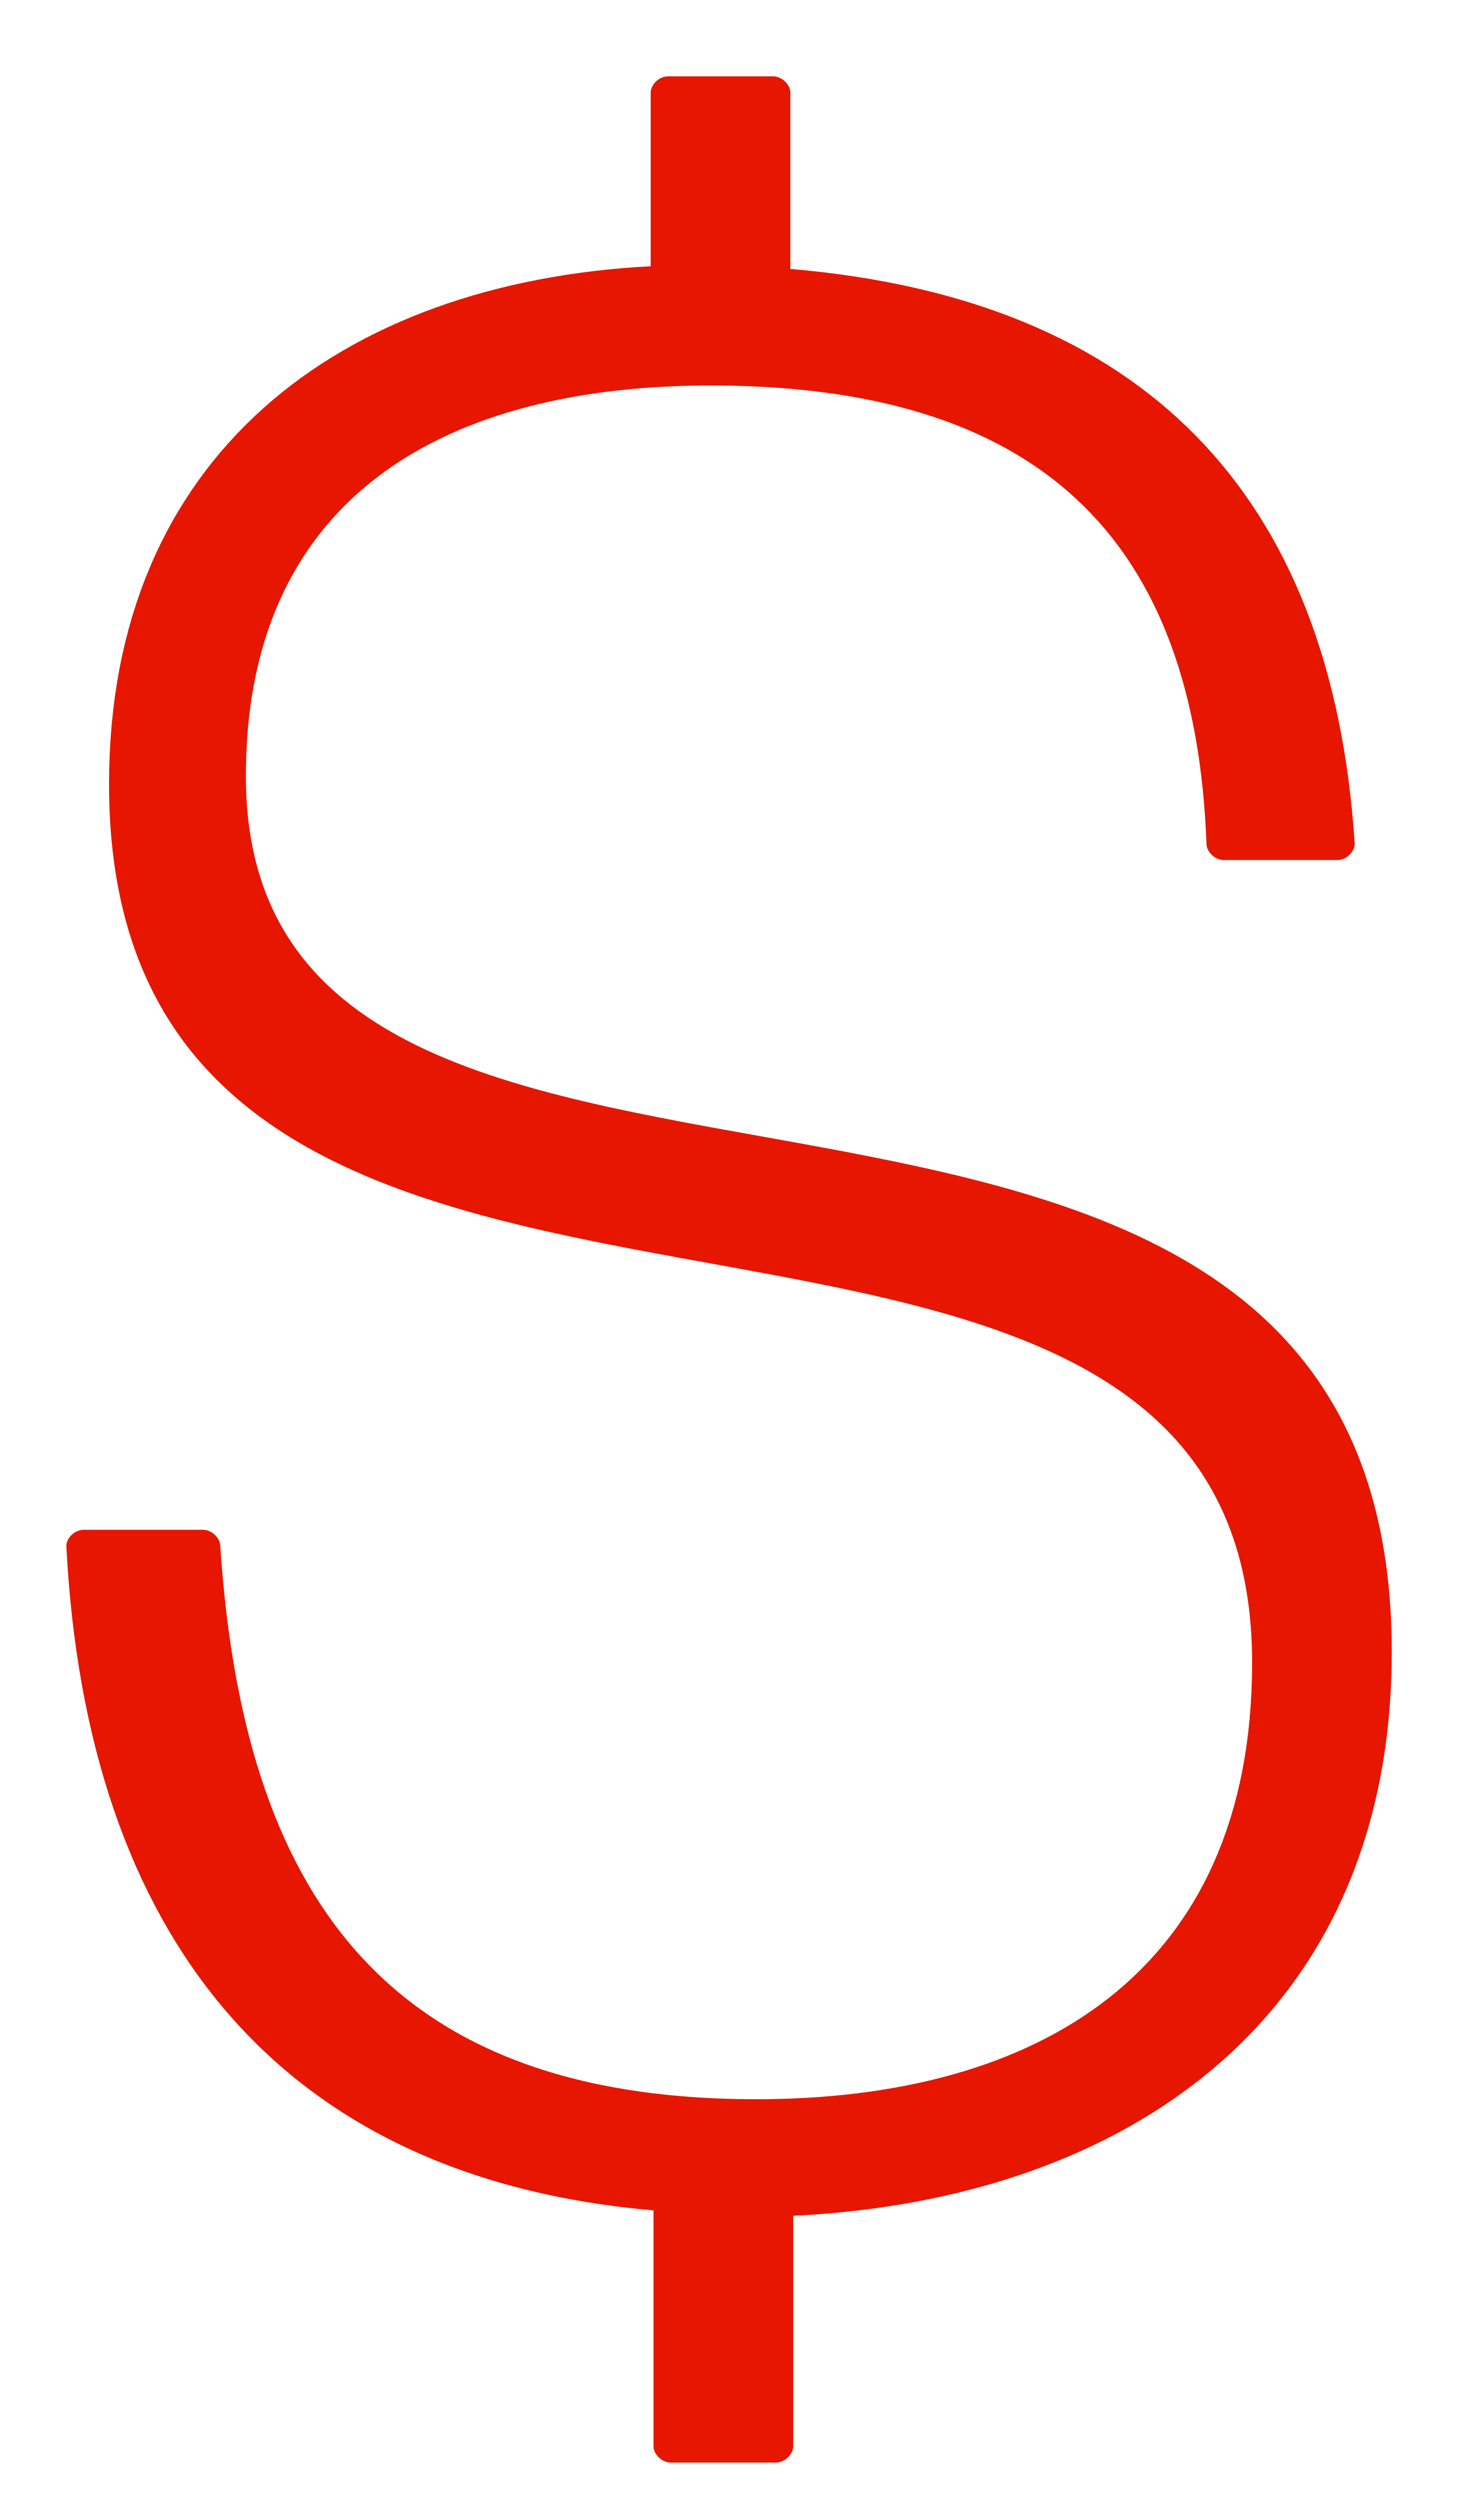<svg width="14" height="24" viewBox="0 0 14 24" fill="none" xmlns="http://www.w3.org/2000/svg">
<path d="M7.616 21.273V23.486C7.616 23.564 7.534 23.642 7.452 23.642H6.439C6.357 23.642 6.275 23.564 6.275 23.486V21.221C2.662 20.909 0.828 18.566 0.637 14.843C0.637 14.765 0.719 14.687 0.801 14.687H1.95C2.033 14.687 2.115 14.765 2.115 14.843C2.334 18.149 3.675 20.154 7.26 20.154C9.943 20.154 12.023 18.956 12.023 15.963C12.023 9.975 1.047 14.401 1.047 7.528C1.047 4.378 3.264 2.712 6.248 2.556V0.89C6.248 0.811 6.33 0.733 6.412 0.733H7.425C7.507 0.733 7.589 0.811 7.589 0.89V2.582C10.955 2.868 12.789 4.716 13.008 8.101C13.008 8.179 12.926 8.257 12.844 8.257H11.749C11.667 8.257 11.585 8.179 11.585 8.101C11.475 5.185 9.997 3.675 6.74 3.701C4.168 3.727 2.361 4.847 2.361 7.45C2.361 12.969 13.364 8.621 13.364 15.859C13.364 19.347 10.846 21.117 7.616 21.273Z" fill="#E61601"/>
</svg>
